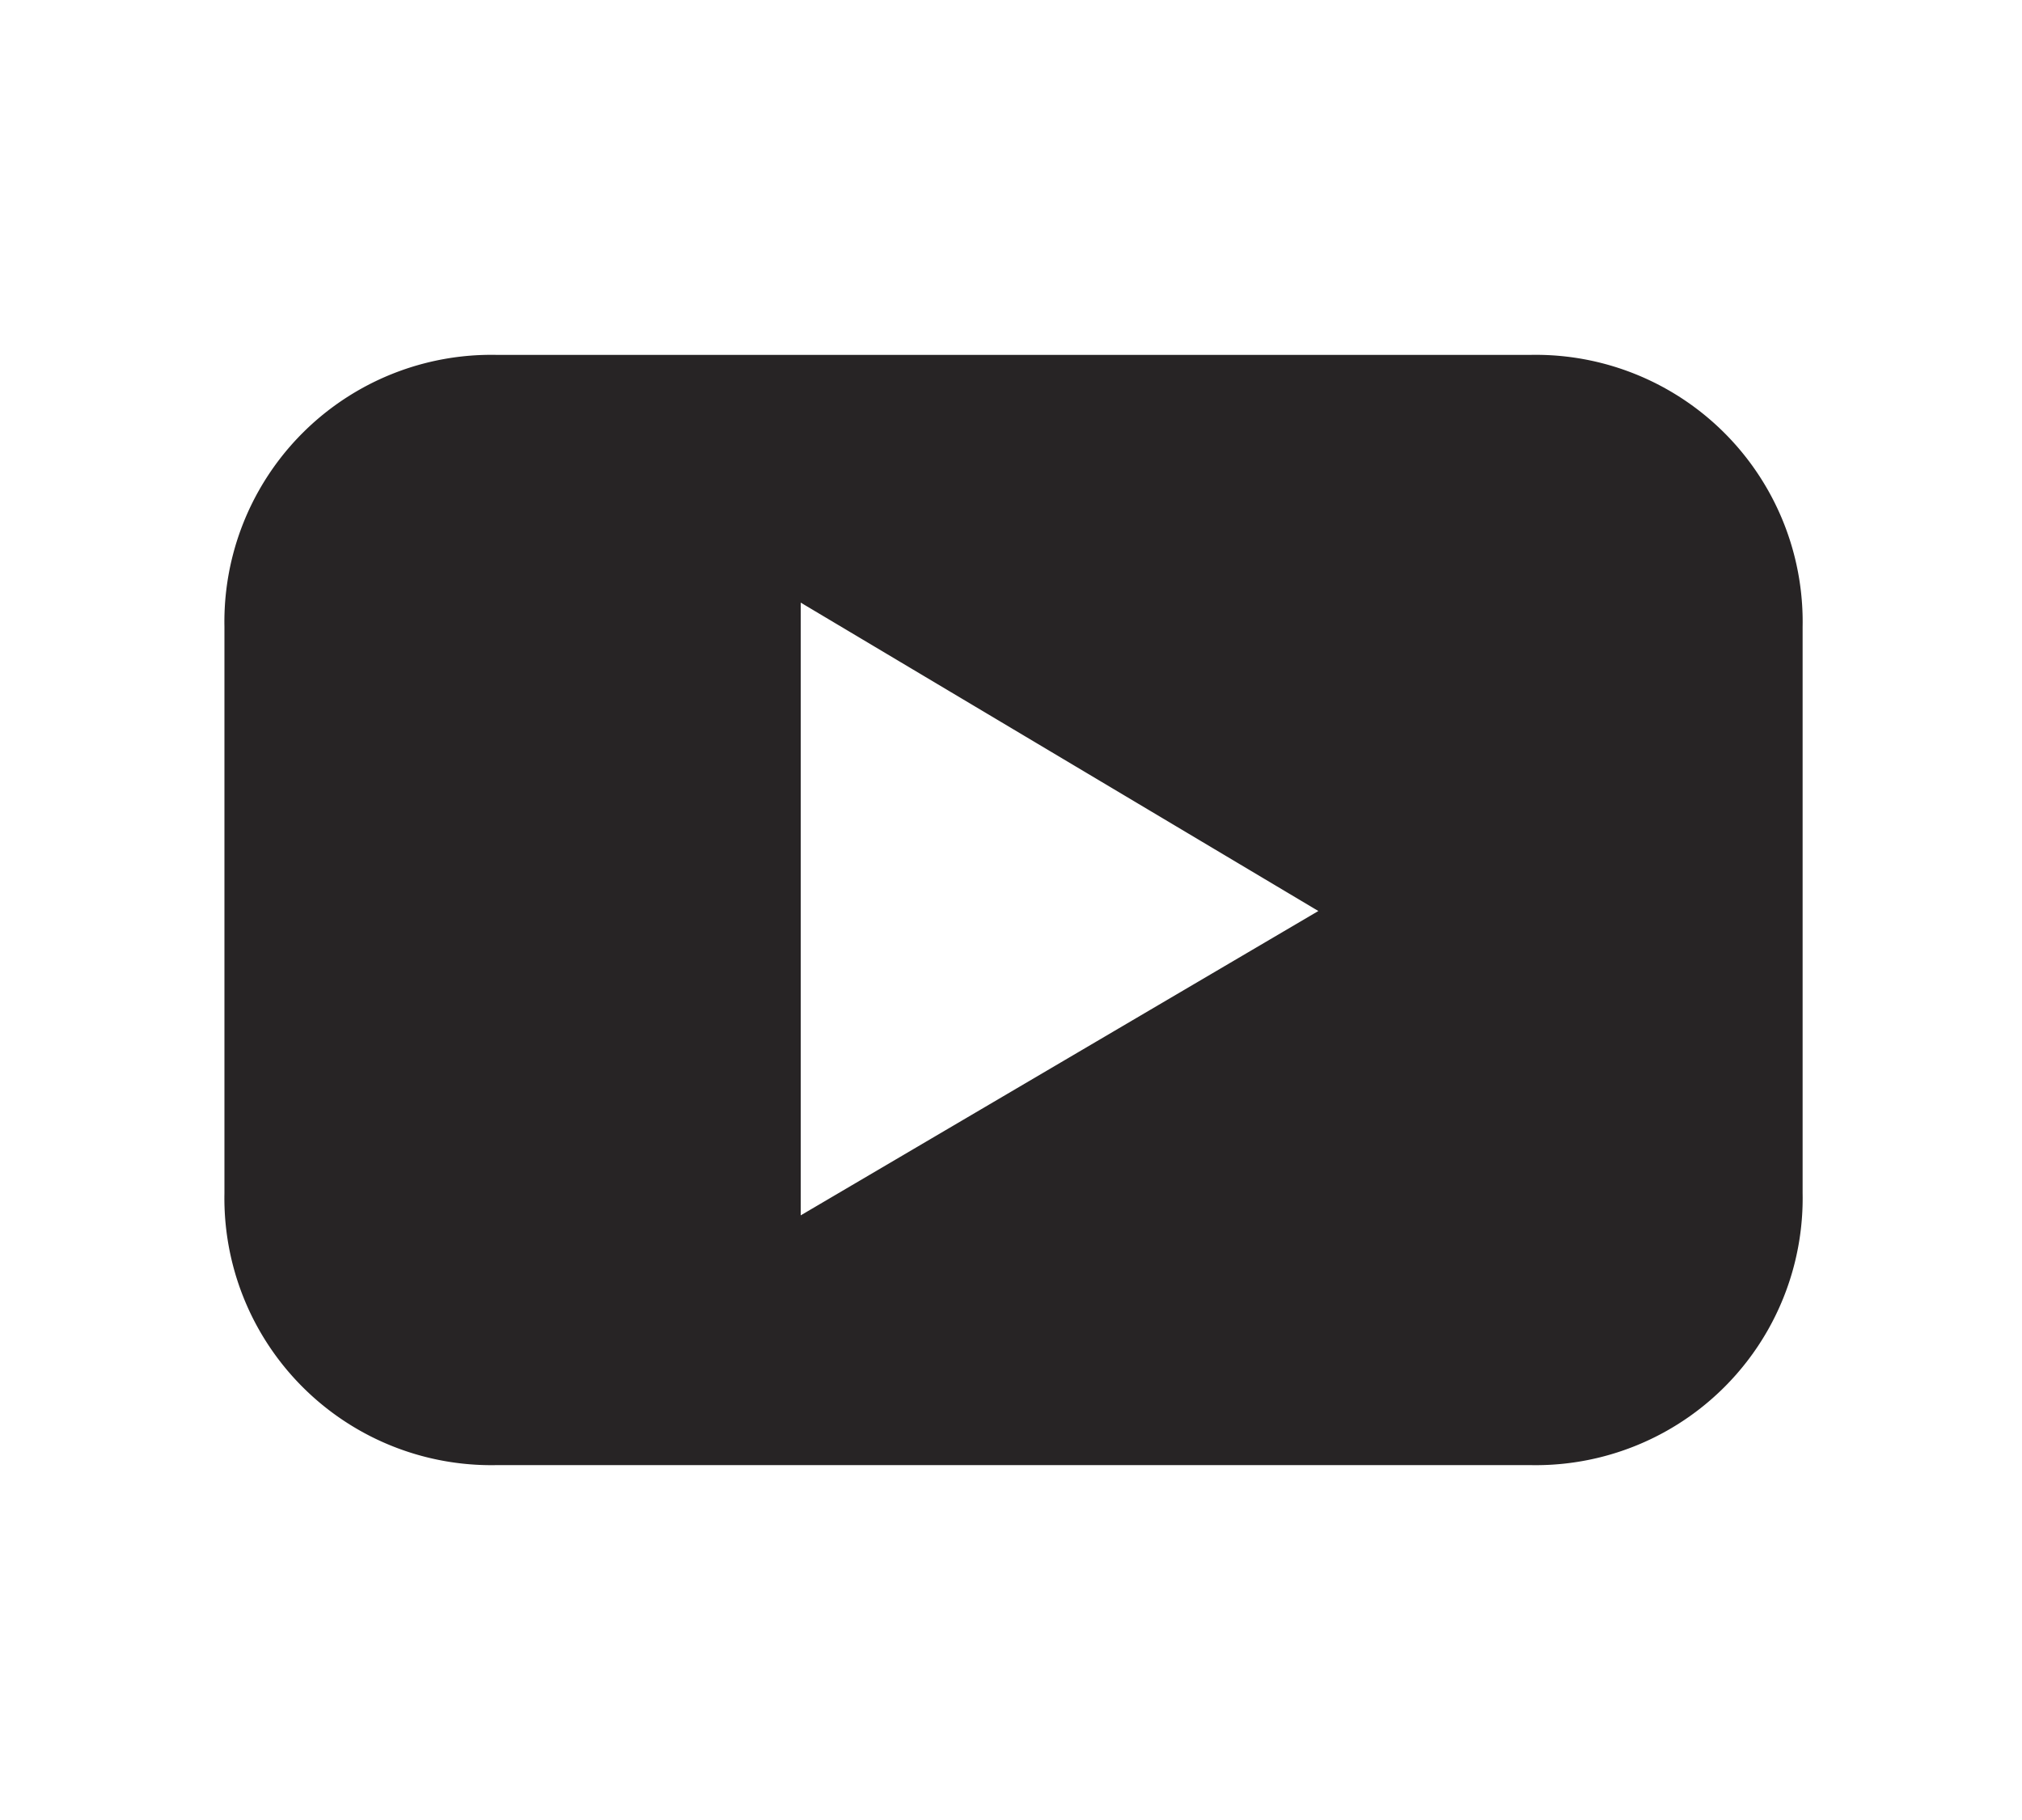 <svg id="Capa_1" data-name="Capa 1" xmlns="http://www.w3.org/2000/svg" viewBox="0 0 20 18"><defs><style>.cls-1{fill:none;}.cls-2{fill:#272425;}</style></defs><title>youtube</title><rect class="cls-1" width="20" height="18"/><path class="cls-2" d="M13.12,9.05,8,12.06V6Zm4.79,2.79V6.24a2.64,2.64,0,0,0-2.7-2.69H5a2.64,2.64,0,0,0-2.7,2.69v5.6A2.64,2.64,0,0,0,5,14.53H15.21a2.64,2.64,0,0,0,2.7-2.69" transform="translate(-0.08 -0.04)"/></svg>
